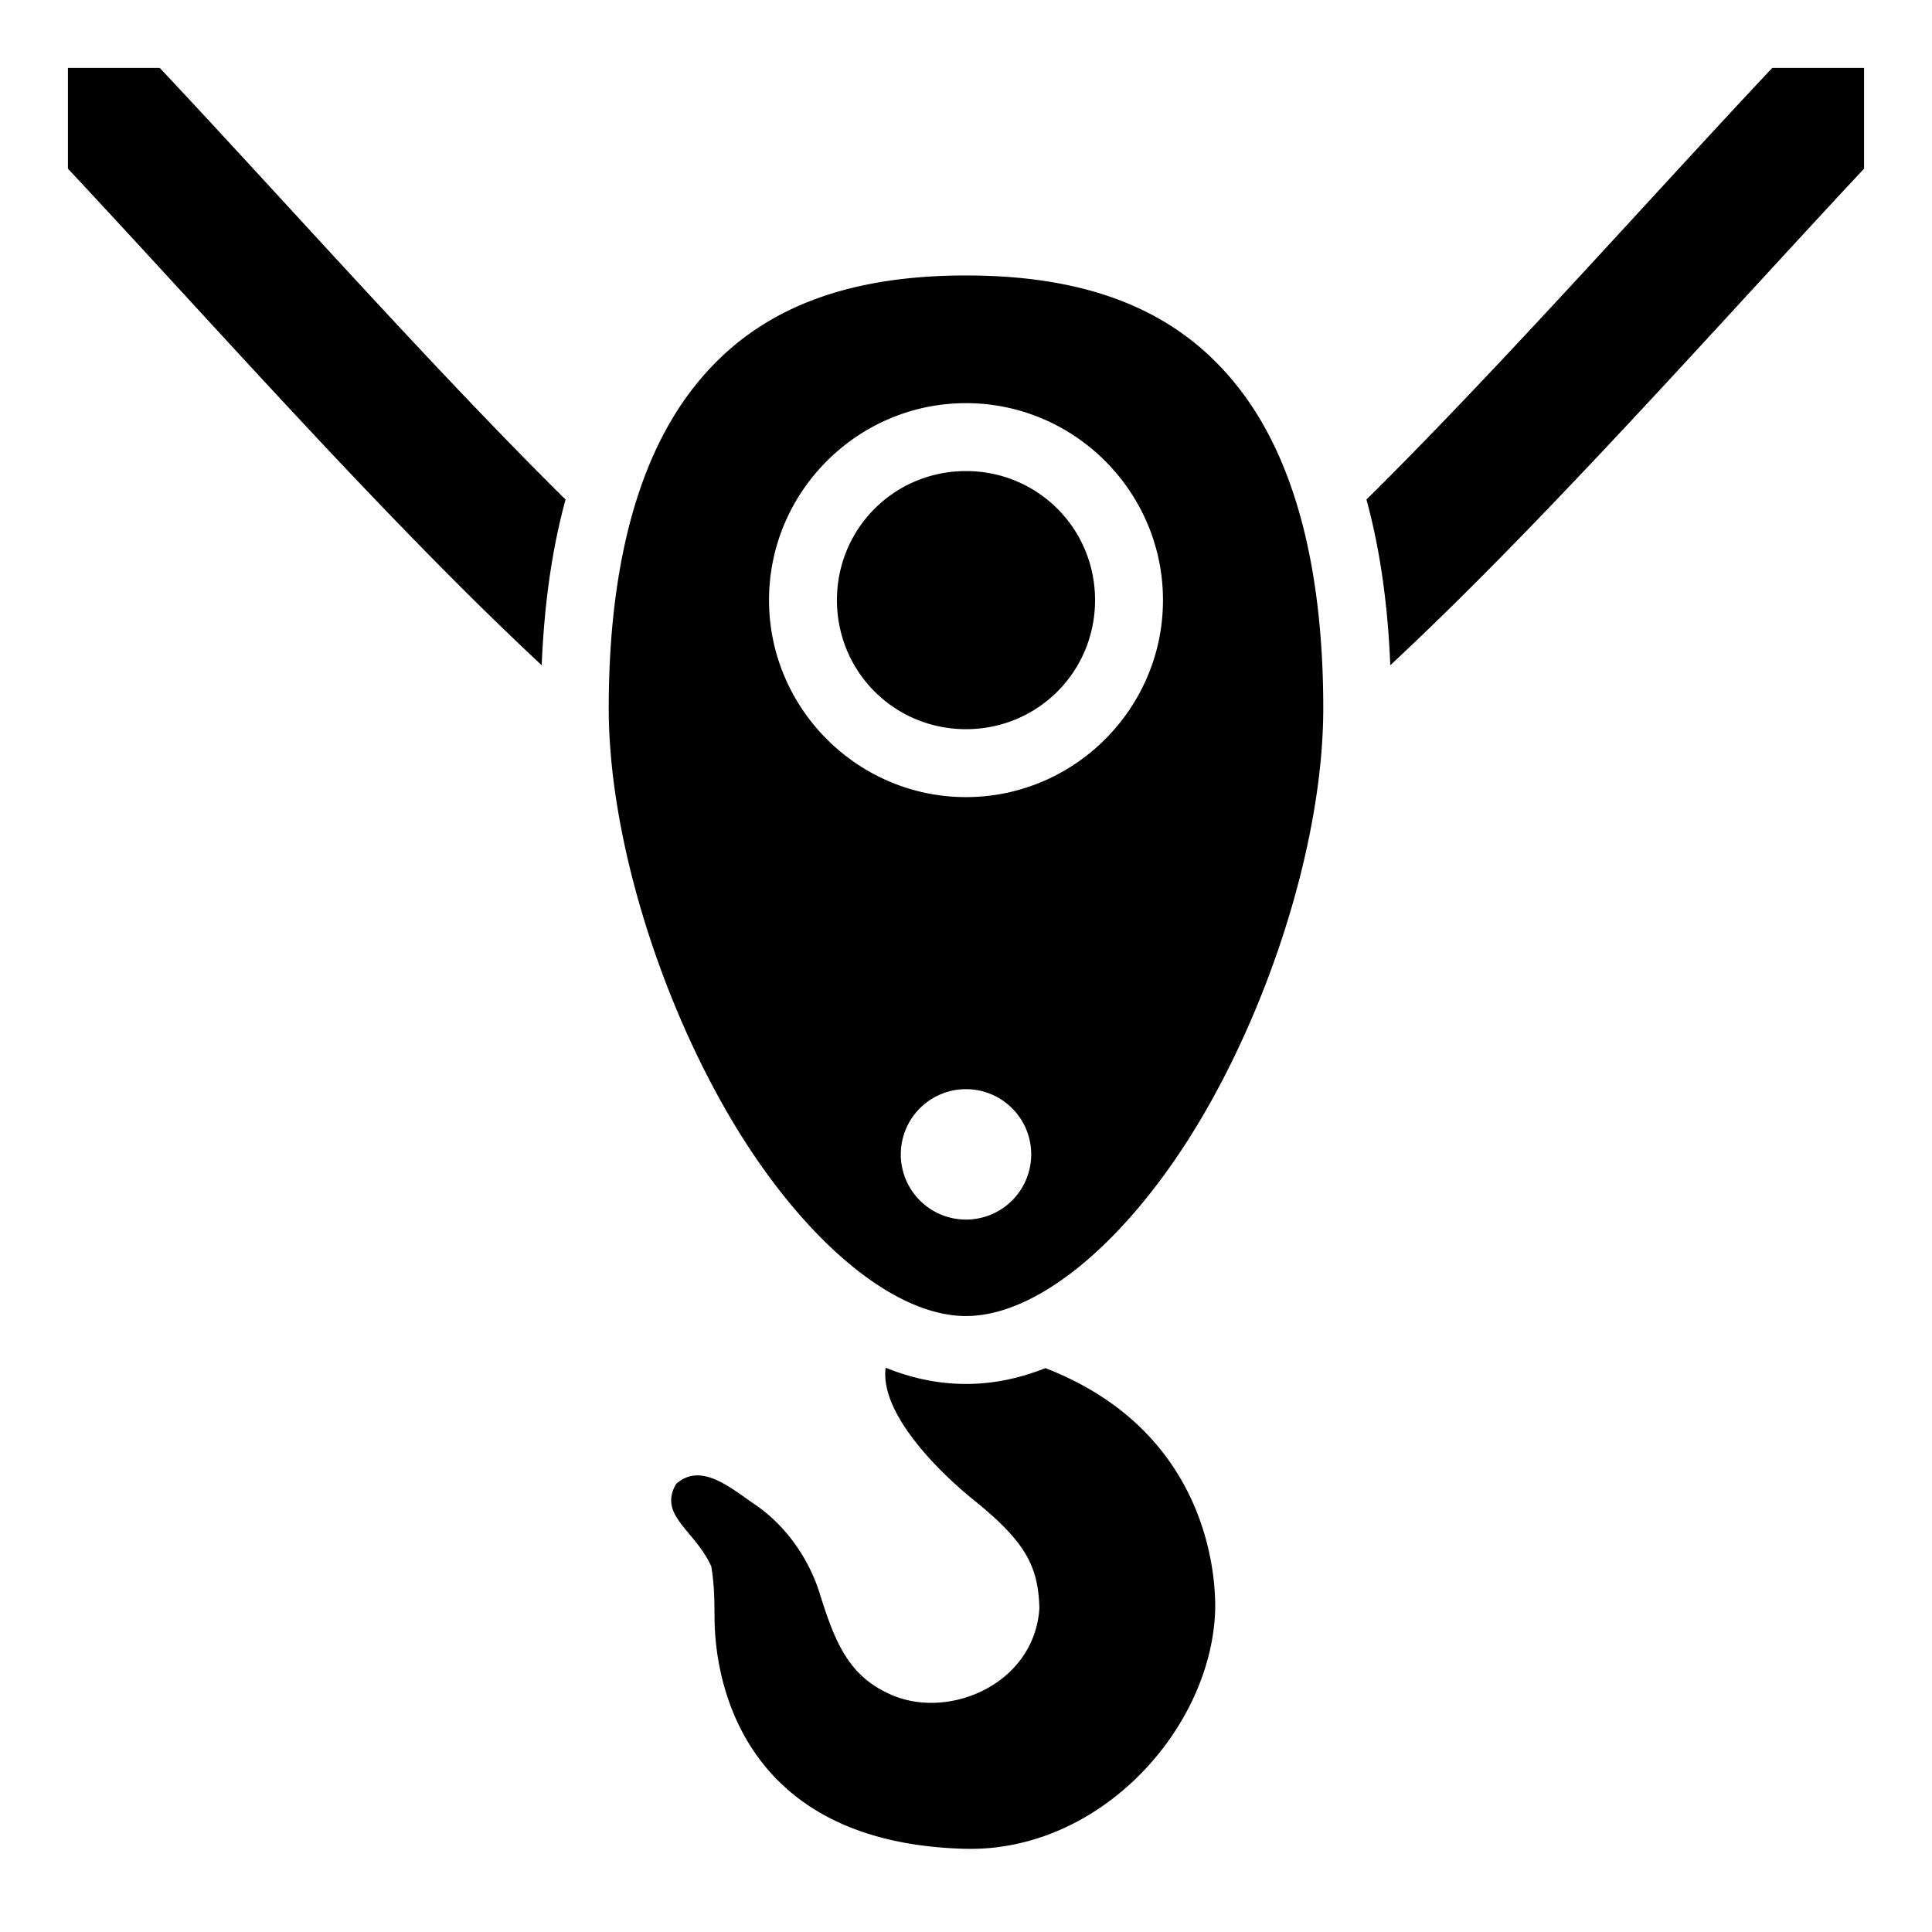 <?xml version="1.0" encoding="utf-8"?>
<svg width="800px" height="800px" viewBox="0 0 512 512" xmlns="http://www.w3.org/2000/svg"><path fill="#000000" d="M18 18v26.697C50.28 79.223 86.162 119.62 121.27 154.73c7.474 7.472 14.906 14.672 22.29 21.577.626-15.512 2.587-30.3 6.32-43.92-1.05-1.043-2.097-2.06-3.15-3.116C112.02 94.566 75.78 53.63 42.343 18H18zm451.656 0C436.22 53.63 399.978 94.565 365.27 129.27c-1.053 1.056-2.1 2.074-3.15 3.117 3.733 13.62 5.694 28.408 6.32 43.92 7.384-6.905 14.815-14.105 22.29-21.578C425.837 119.62 461.72 79.222 494 44.696V18h-24.344zM256 73c-37.004 0-59.39 12.048-73.865 31.926-14.475 19.878-20.815 48.9-20.815 82.76 0 32.733 12.526 74.317 31.2 106.765 18.674 32.45 43.356 54.31 63.48 54.31 20.124 0 44.806-21.86 63.48-54.31 18.674-32.447 31.2-74.03 31.2-106.762 0-33.86-6.34-62.884-20.815-82.762C315.39 85.048 293.005 73 256 73zm0 33.84c28.723 0 52.2 23.476 52.2 52.2 0 28.722-23.477 52.2-52.2 52.2-28.723 0-52.2-23.478-52.2-52.2 0-28.724 23.477-52.2 52.2-52.2zm0 18c-18.995 0-34.2 15.204-34.2 34.2 0 18.994 15.205 34.2 34.2 34.2 18.995 0 34.2-15.206 34.2-34.2 0-18.996-15.205-34.2-34.2-34.2zm0 163.8a17.28 17.28 0 0 1 17.28 17.28A17.28 17.28 0 0 1 256 323.2a17.28 17.28 0 0 1-17.28-17.28A17.28 17.28 0 0 1 256 288.64zm-21.295 73.817c-1.627 12.586 15.293 28.578 23.174 34.924 13.667 11.006 17.264 17.432 17.57 28.745-1.237 20.46-24.713 30.12-40.116 22.61-10.508-4.9-14.115-13.667-18.064-26.34-2.847-9.13-8.66-17.694-16.848-23.45-6.236-4.133-14.468-11.77-21.254-5.674-4.812 8.384 5.022 12.23 9.338 21.86.937 5.91.795 9.66.865 13.84.095 16.42 7.29 59.422 66.314 60.977 35.535.936 64.83-31.247 66.322-62.418.21-4.415 1.247-47.05-44.97-64.967-6.754 2.702-13.774 4.197-21.036 4.197-7.355 0-14.46-1.534-21.295-4.303z"/></svg>